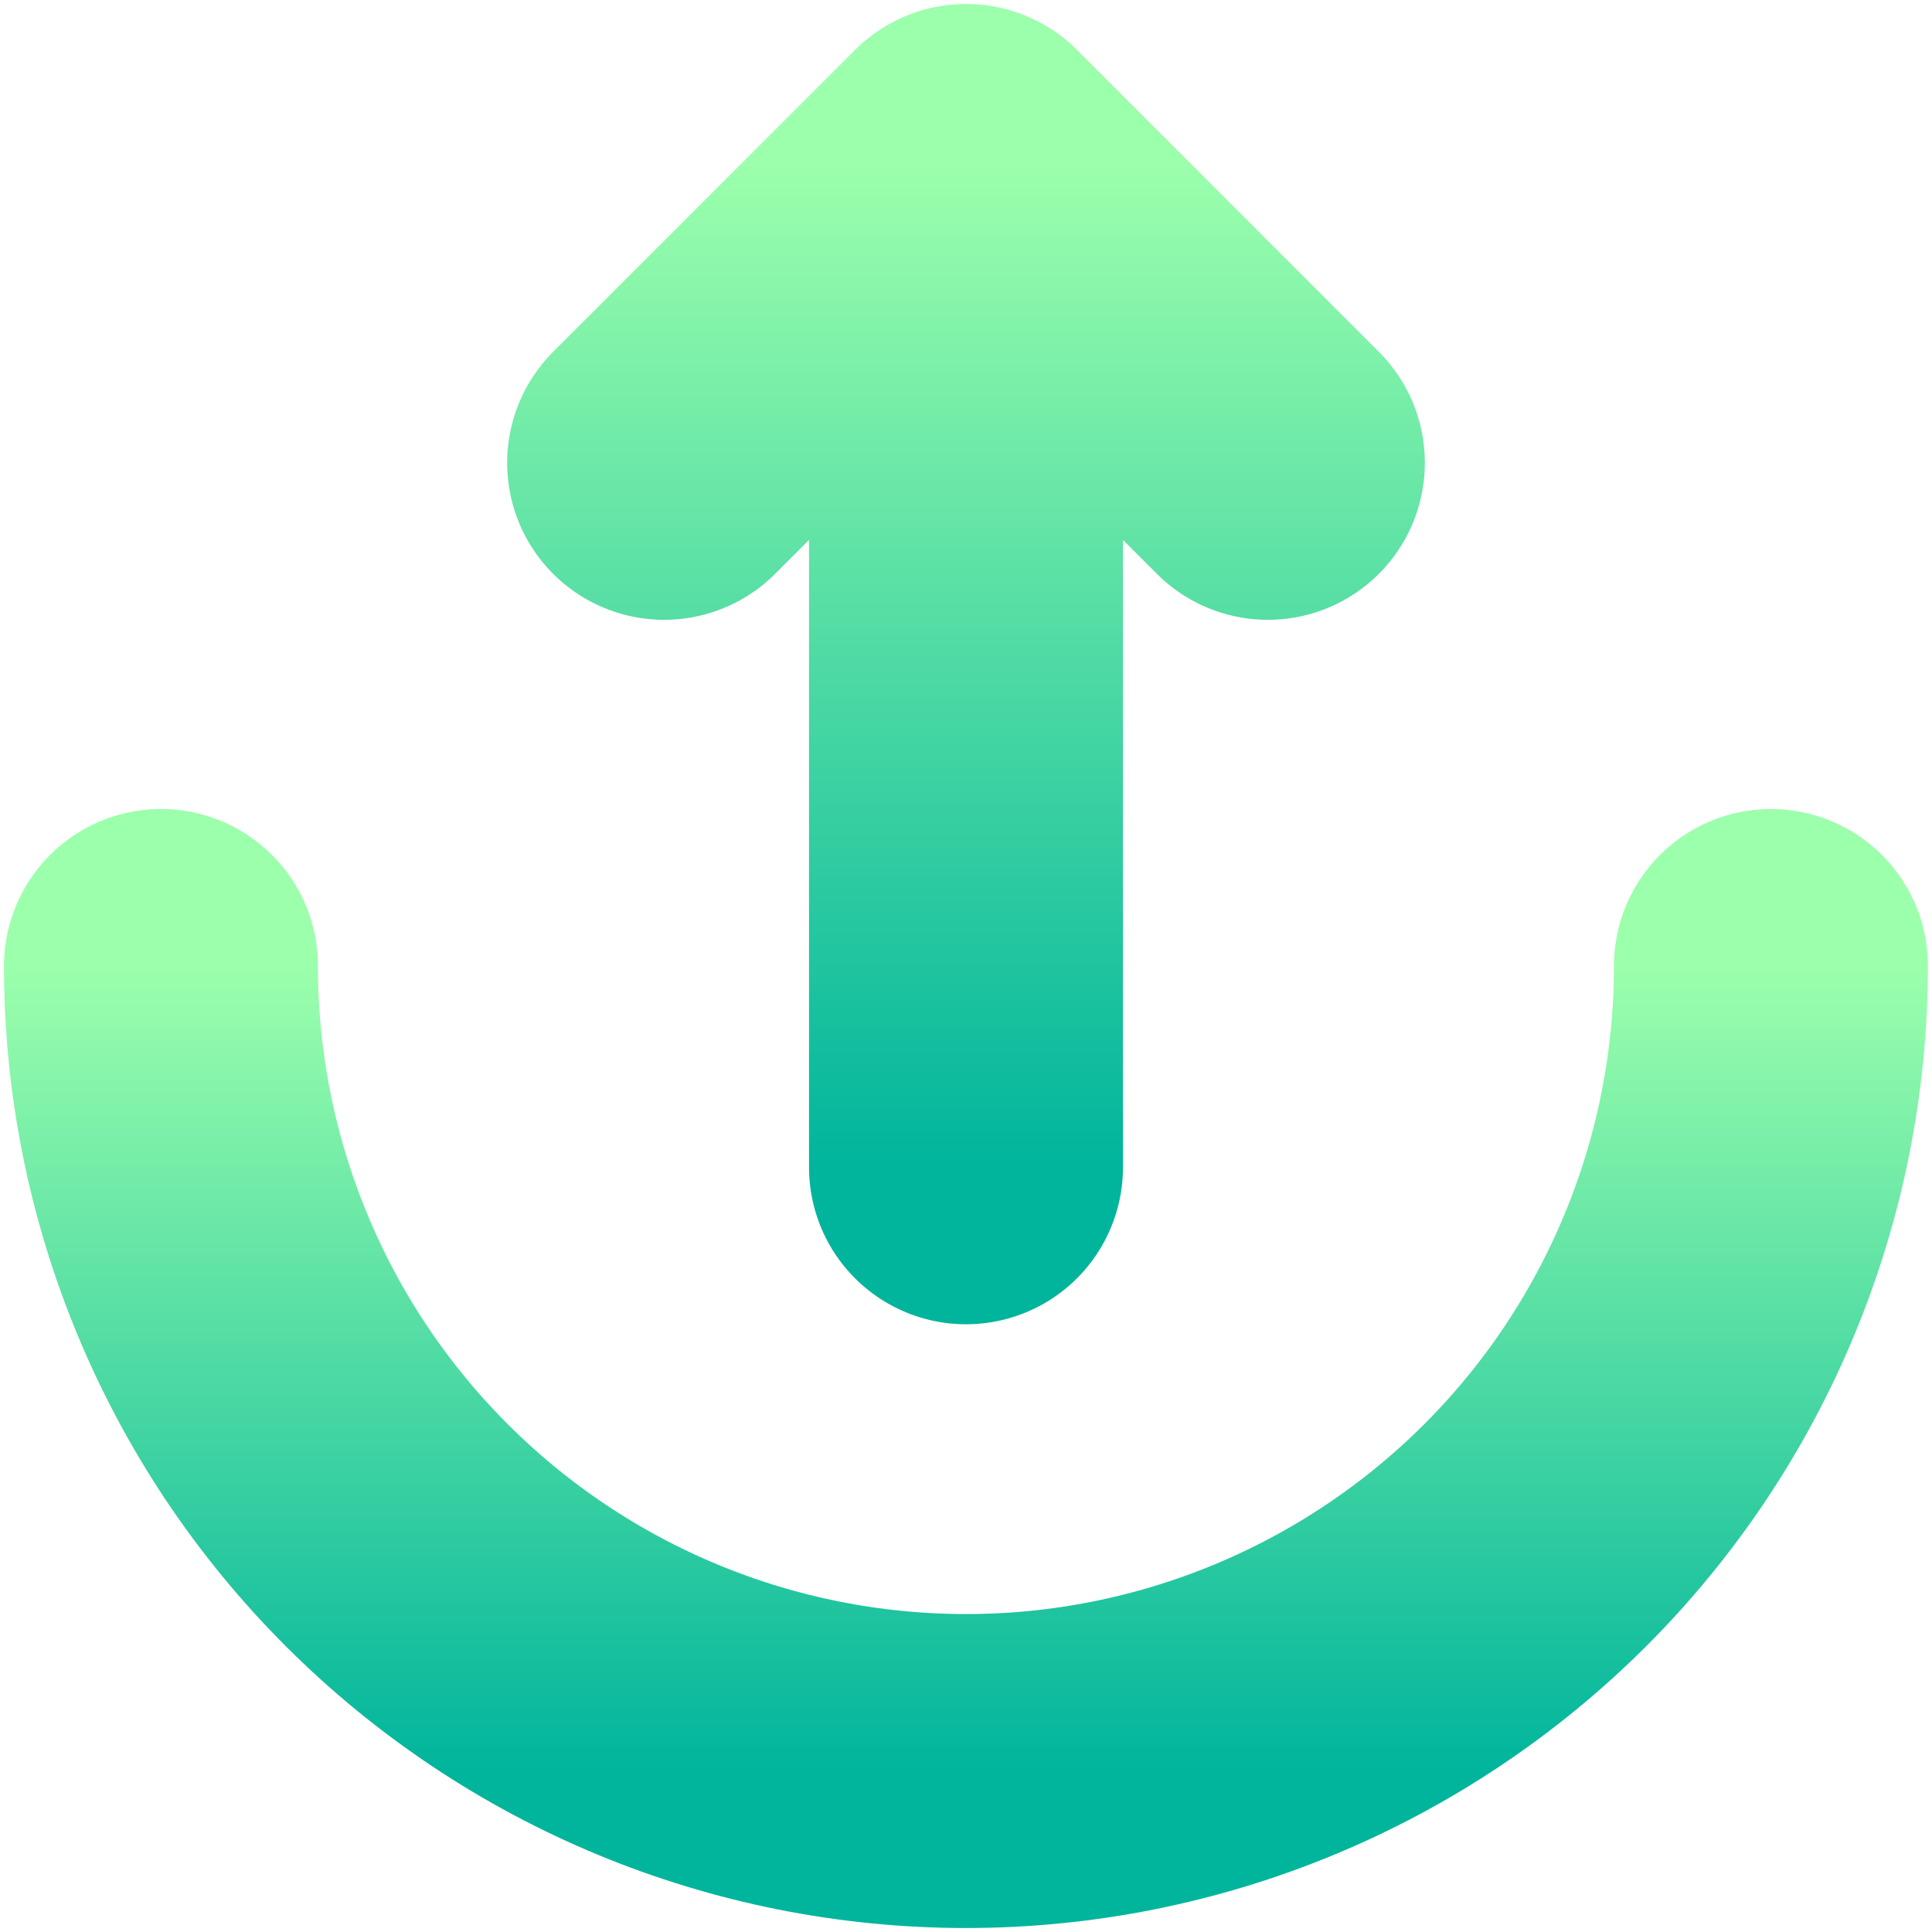 <svg width="16" height="16" viewBox="0 0 16 16" fill="none" xmlns="http://www.w3.org/2000/svg">
<path d="M1.333 8C1.333 9.768 2.035 11.464 3.286 12.714C4.536 13.964 6.232 14.667 8 14.667C9.768 14.667 11.463 13.964 12.714 12.714C13.964 11.464 14.666 9.768 14.666 8" stroke="url(#paint0_linear_167_269)" stroke-width="2.6" stroke-linecap="round"/>
<path d="M8 9.667V1.333M8 1.333L10.5 3.833M8 1.333L5.5 3.833" stroke="url(#paint1_linear_167_269)" stroke-width="2.6" stroke-linecap="round" stroke-linejoin="round"/>
<defs>
<linearGradient id="paint0_linear_167_269" x1="8" y1="14.667" x2="8" y2="8" gradientUnits="userSpaceOnUse">
<stop stop-color="#00B59C"/>
<stop offset="1" stop-color="#9CFFAC"/>
</linearGradient>
<linearGradient id="paint1_linear_167_269" x1="8" y1="9.667" x2="8" y2="1.333" gradientUnits="userSpaceOnUse">
<stop stop-color="#00B59C"/>
<stop offset="1" stop-color="#9CFFAC"/>
</linearGradient>
</defs>
</svg>
